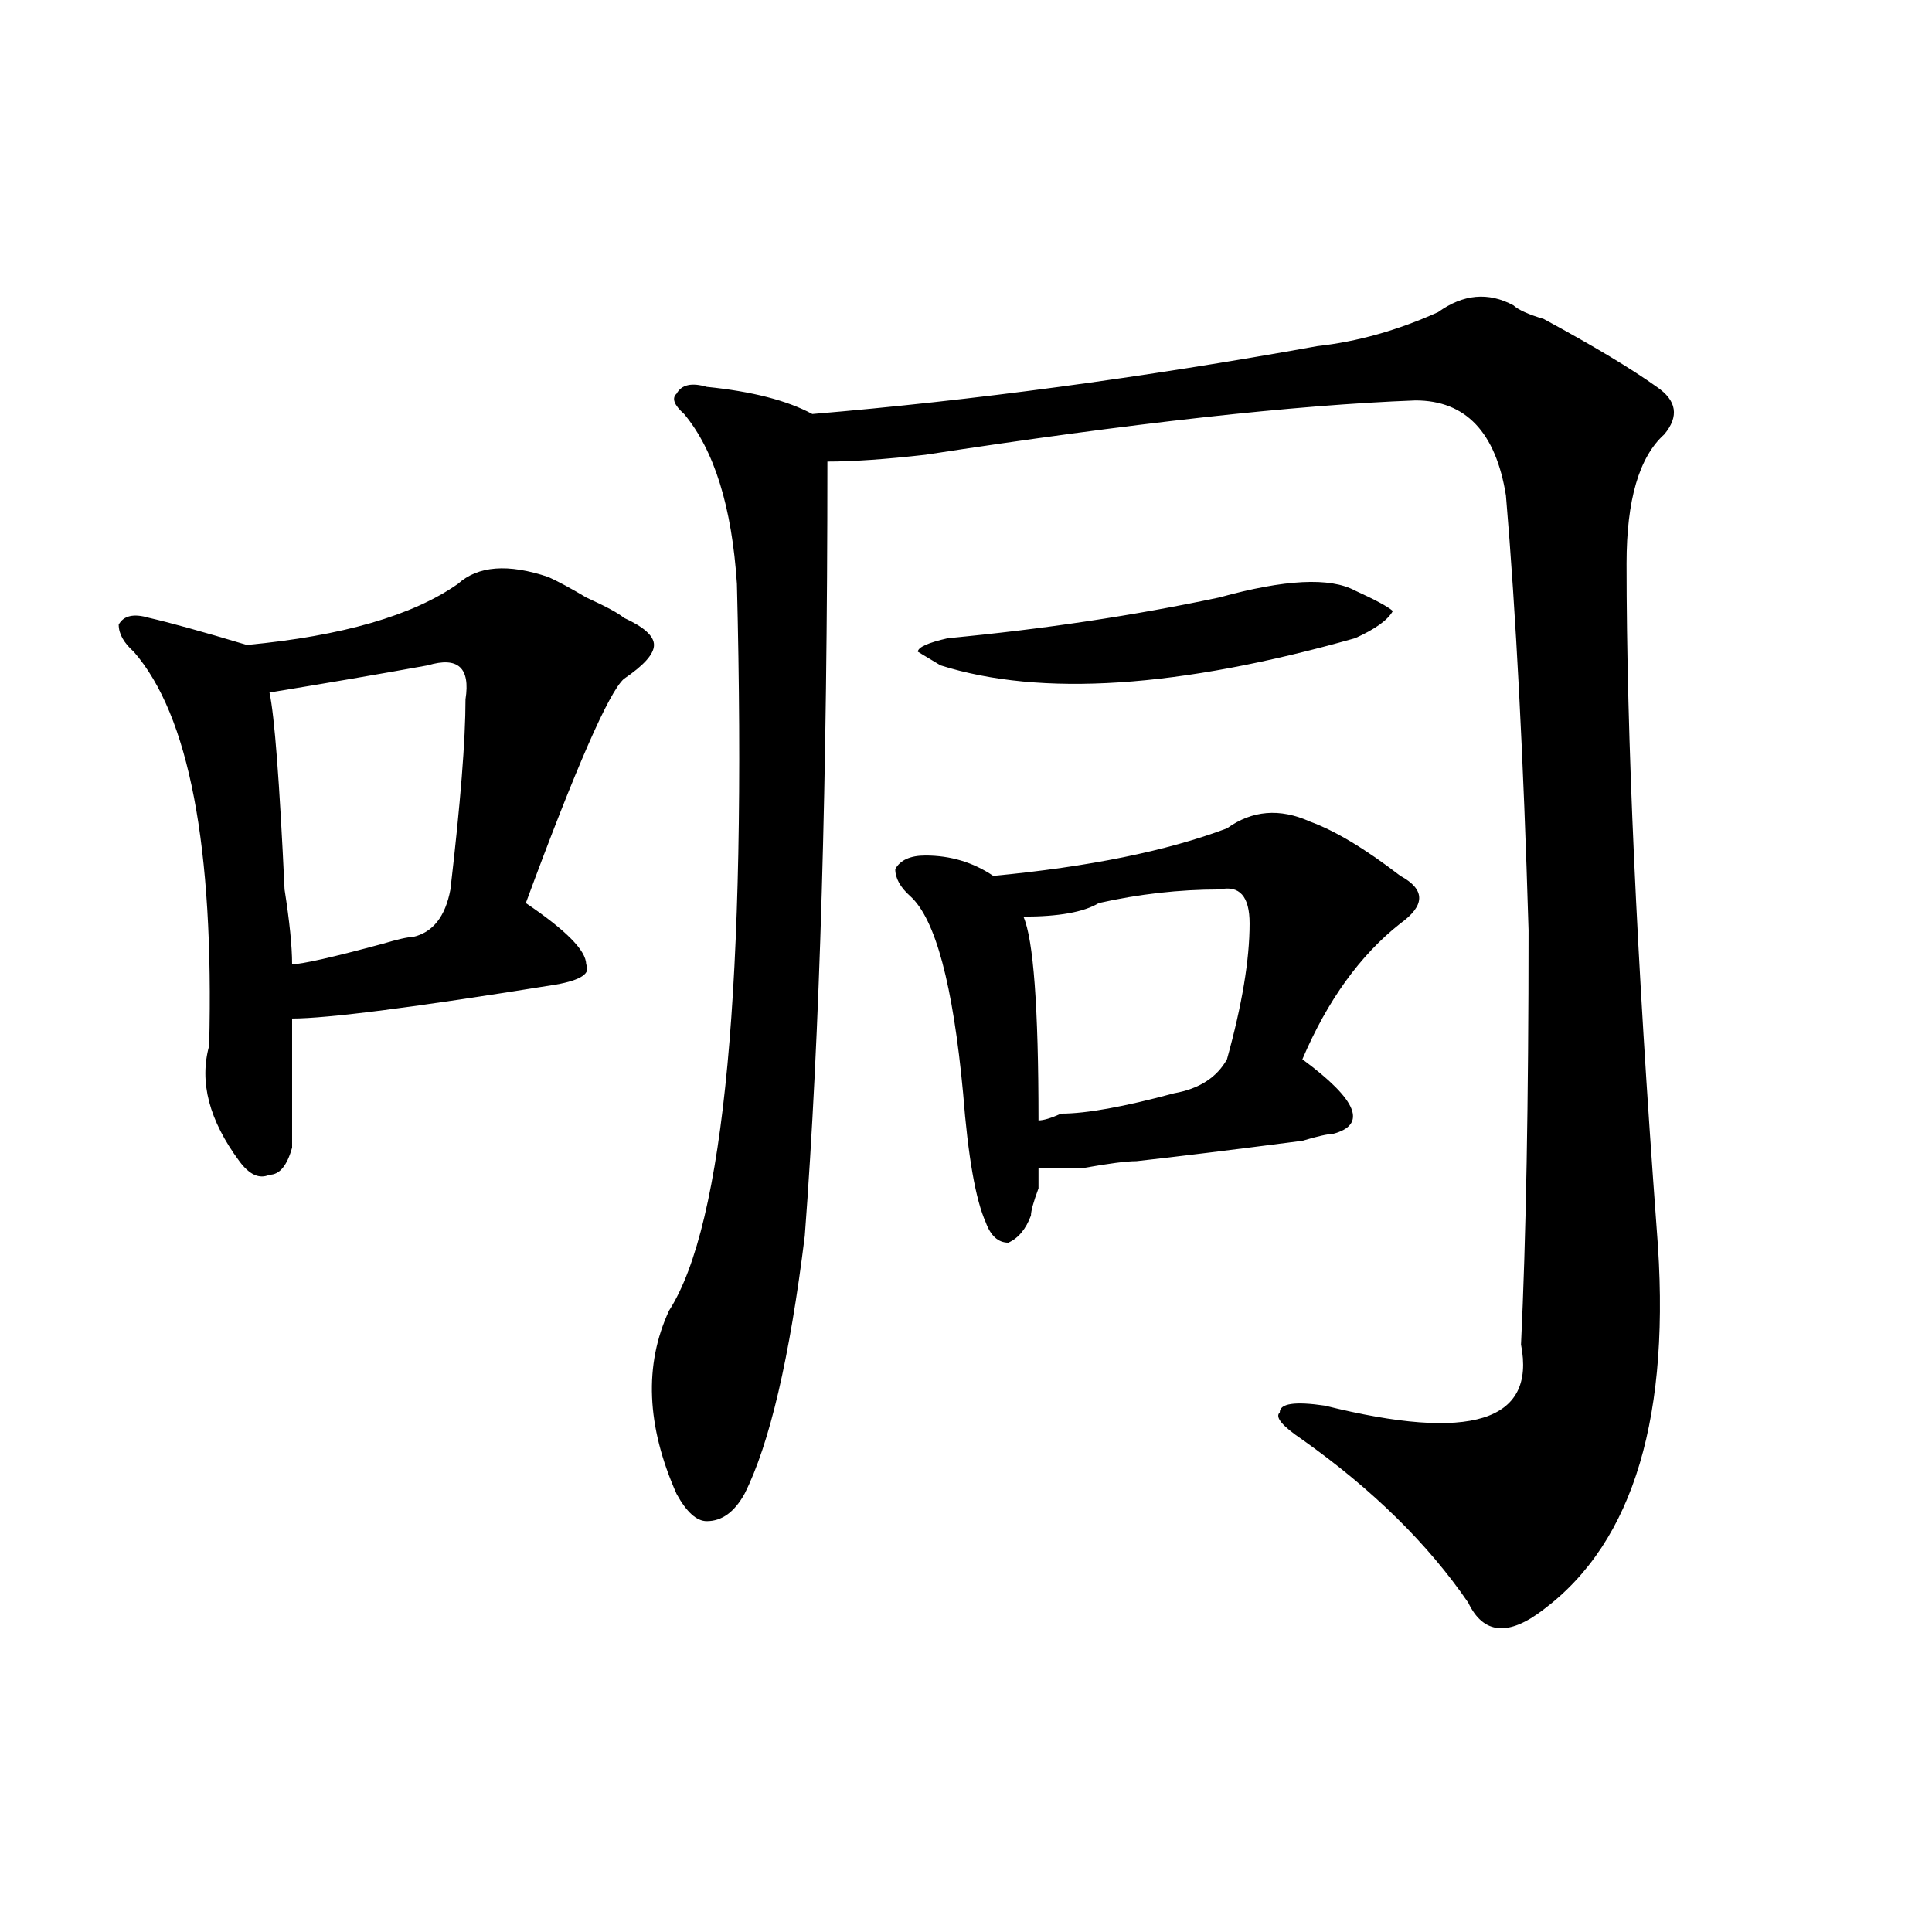 <?xml version="1.0" encoding="utf-8"?>
<!-- Generator: Adobe Illustrator 16.0.0, SVG Export Plug-In . SVG Version: 6.00 Build 0)  -->
<!DOCTYPE svg PUBLIC "-//W3C//DTD SVG 1.1//EN" "http://www.w3.org/Graphics/SVG/1.1/DTD/svg11.dtd">
<svg version="1.1" id="图层_1" xmlns="http://www.w3.org/2000/svg" xmlns:xlink="http://www.w3.org/1999/xlink" x="0px" y="0px"
	 width="1000px" height="1000px" viewBox="0 0 1000 1000" enable-background="new 0 0 1000 1000" xml:space="preserve">
<path d="M237.043,302.188c10.366-9.339,25.976-10.547,46.828-3.516c5.184,2.362,11.707,5.878,19.512,10.547
	c10.366,4.724,16.891,8.239,19.512,10.547c10.366,4.724,15.609,9.394,15.609,14.063c0,4.724-5.243,10.547-15.609,17.578
	c-7.805,7.031-24.755,45.703-50.73,116.016c20.793,14.063,31.219,24.609,31.219,31.641c2.562,4.724-2.621,8.239-15.609,10.547
	c-72.863,11.755-118.411,17.578-136.582,17.578c0,16.425,0,38.672,0,66.797c-2.622,9.394-6.524,14.063-11.707,14.063
	c-5.244,2.362-10.426,0-15.609-7.031c-15.609-21.094-20.853-40.979-15.609-59.766c2.561-103.106-10.426-171.058-39.023-203.906
	c-5.244-4.669-7.805-9.339-7.805-14.063c2.561-4.669,7.805-5.823,15.609-3.516c10.366,2.362,27.316,7.031,50.73,14.063
	C177.167,329.159,213.629,318.612,237.043,302.188z M221.434,344.375c-26.036,4.724-53.352,9.394-81.949,14.063
	c2.561,11.755,5.183,45.703,7.805,101.953c2.561,16.425,3.902,29.333,3.902,38.672c5.183,0,20.792-3.516,46.828-10.547
	c7.805-2.308,12.988-3.516,15.609-3.516c10.366-2.308,16.89-10.547,19.512-24.609c5.183-44.495,7.804-77.344,7.804-98.438
	C243.507,345.583,237.043,339.706,221.434,344.375z M783.371,158.047c2.562,2.362,7.805,4.724,15.609,7.031
	c25.976,14.063,45.487,25.817,58.535,35.156c10.366,7.031,11.707,15.271,3.902,24.609c-13.048,11.755-19.512,34.003-19.512,66.797
	c0,89.099,5.184,203.906,15.609,344.531c7.805,96.13-11.707,161.719-58.535,196.875c-18.23,14.063-31.219,12.854-39.023-3.516
	c-20.853-30.433-49.449-58.558-85.852-84.375c-10.426-7.031-14.328-11.7-11.707-14.063c0-4.669,7.805-5.823,23.414-3.516
	c75.426,18.786,109.266,8.239,101.461-31.641c2.562-53.888,3.902-125.354,3.902-214.453c-2.621-89.044-6.523-164.026-11.707-225
	c-5.243-32.794-20.853-49.219-46.828-49.219c-62.438,2.362-147.008,11.755-253.652,28.125c-20.853,2.362-37.742,3.516-50.73,3.516
	c0,164.081-3.902,297.675-11.707,400.781c-7.805,63.281-18.23,107.831-31.219,133.594c-5.243,9.394-11.707,14.063-19.512,14.063
	c-5.243,0-10.426-4.669-15.609-14.063c-15.609-35.156-16.95-66.797-3.902-94.922c28.598-44.495,40.305-169.903,35.121-376.172
	c-2.621-39.825-11.707-69.104-27.316-87.891c-5.243-4.669-6.523-8.185-3.902-10.547c2.562-4.669,7.805-5.823,15.609-3.516
	c23.414,2.362,41.585,7.031,54.633,14.063c83.23-7.031,170.362-18.731,261.457-35.156c20.793-2.308,41.585-8.185,62.438-17.578
	C757.336,152.224,770.323,151.016,783.371,158.047z M678.008,425.234c12.988,4.724,28.598,14.063,46.828,28.125
	c12.988,7.031,12.988,15.271,0,24.609c-20.853,16.425-37.742,39.88-50.73,70.313c28.598,21.094,33.78,34.003,15.609,38.672
	c-2.621,0-7.805,1.208-15.609,3.516c-36.462,4.724-65.059,8.239-85.852,10.547c-5.243,0-14.328,1.208-27.316,3.516
	c-13.048,0-20.853,0-23.414,0c0,2.362,0,5.878,0,10.547c-2.621,7.031-3.902,11.755-3.902,14.063
	c-2.621,7.031-6.523,11.755-11.707,14.063c-5.243,0-9.146-3.516-11.707-10.547c-5.243-11.7-9.146-33.948-11.707-66.797
	c-5.243-56.25-14.328-90.198-27.316-101.953c-5.243-4.669-7.805-9.339-7.805-14.063c2.562-4.669,7.805-7.031,15.609-7.031
	c12.988,0,24.695,3.516,35.121,10.547c49.39-4.669,89.754-12.854,120.973-24.609C648.07,419.411,662.398,418.203,678.008,425.234z
	 M631.18,309.219c33.78-9.339,57.194-10.547,70.242-3.516c10.366,4.724,16.891,8.239,19.512,10.547
	c-2.621,4.724-9.146,9.394-19.512,14.063c-91.095,25.817-162.617,30.487-214.629,14.063l-11.707-7.031
	c0-2.308,5.184-4.669,15.609-7.031C540.085,325.644,586.913,318.612,631.18,309.219z M646.789,477.969
	c0-14.063-5.243-19.886-15.609-17.578c-20.853,0-41.645,2.362-62.438,7.031c-7.805,4.724-20.853,7.031-39.023,7.031
	c5.184,11.755,7.805,46.911,7.805,105.469c2.562,0,6.464-1.153,11.707-3.516c12.988,0,32.5-3.516,58.535-10.547
	c12.988-2.308,22.073-8.185,27.316-17.578C642.887,520.156,646.789,496.755,646.789,477.969z"/>
</svg>
